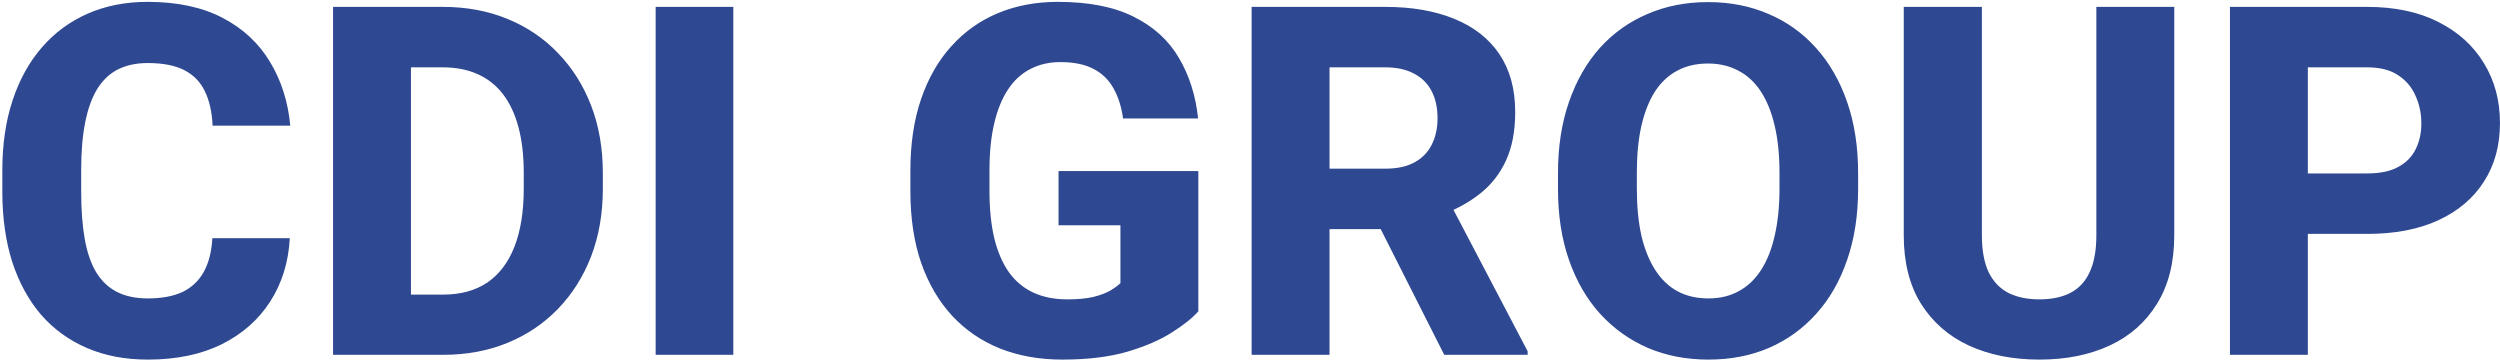 <?xml version="1.0" encoding="UTF-8"?> <svg xmlns="http://www.w3.org/2000/svg" width="613" height="89" viewBox="0 0 613 89" fill="none"><path d="M52.074 58.406H71.059C70.746 64.266 69.144 69.441 66.254 73.934C63.402 78.387 59.438 81.883 54.359 84.422C49.281 86.922 43.246 88.172 36.254 88.172C30.668 88.172 25.668 87.215 21.254 85.301C16.84 83.387 13.09 80.652 10.004 77.098C6.957 73.504 4.613 69.188 2.973 64.148C1.371 59.07 0.57 53.348 0.57 46.98V41.766C0.57 35.398 1.41 29.676 3.09 24.598C4.77 19.52 7.172 15.184 10.297 11.59C13.422 7.996 17.172 5.242 21.547 3.328C25.922 1.414 30.805 0.457 36.195 0.457C43.461 0.457 49.594 1.766 54.594 4.383C59.594 7 63.461 10.594 66.195 15.164C68.969 19.734 70.629 24.949 71.176 30.809H52.133C51.977 27.488 51.352 24.695 50.258 22.43C49.164 20.125 47.484 18.387 45.219 17.215C42.953 16.043 39.945 15.457 36.195 15.457C33.461 15.457 31.059 15.965 28.988 16.98C26.957 17.996 25.258 19.578 23.891 21.727C22.562 23.875 21.566 26.609 20.902 29.93C20.238 33.211 19.906 37.117 19.906 41.648V46.98C19.906 51.473 20.199 55.359 20.785 58.641C21.371 61.922 22.309 64.637 23.598 66.785C24.926 68.934 26.625 70.535 28.695 71.59C30.766 72.644 33.285 73.172 36.254 73.172C39.652 73.172 42.484 72.644 44.75 71.59C47.016 70.496 48.754 68.856 49.965 66.668C51.176 64.481 51.879 61.727 52.074 58.406ZM108.676 87H89.926L90.043 72.234H108.676C112.934 72.234 116.527 71.258 119.457 69.305C122.387 67.312 124.613 64.383 126.137 60.516C127.66 56.609 128.422 51.863 128.422 46.277V42.352C128.422 38.133 127.992 34.422 127.133 31.219C126.273 27.977 125.004 25.262 123.324 23.074C121.645 20.887 119.555 19.246 117.055 18.152C114.594 17.059 111.762 16.512 108.559 16.512H89.574V1.688H108.559C114.34 1.688 119.613 2.664 124.379 4.617C129.184 6.57 133.324 9.363 136.801 12.996C140.316 16.629 143.031 20.926 144.945 25.887C146.859 30.848 147.816 36.375 147.816 42.469V46.277C147.816 52.332 146.859 57.859 144.945 62.859C143.031 67.82 140.316 72.117 136.801 75.75C133.324 79.344 129.203 82.117 124.438 84.07C119.672 86.023 114.418 87 108.676 87ZM100.766 1.688V87H81.664V1.688H100.766ZM179.809 1.688V87H160.766V1.688H179.809ZM293.832 41.941V76.336C292.426 77.938 290.277 79.656 287.387 81.492C284.535 83.328 280.883 84.91 276.43 86.238C271.977 87.527 266.664 88.172 260.492 88.172C254.906 88.172 249.828 87.273 245.258 85.477C240.688 83.641 236.762 80.965 233.48 77.449C230.199 73.894 227.66 69.559 225.863 64.441C224.105 59.324 223.227 53.465 223.227 46.863V41.824C223.227 35.223 224.105 29.363 225.863 24.246C227.621 19.129 230.102 14.812 233.305 11.297C236.508 7.742 240.316 5.047 244.73 3.211C249.145 1.375 254.027 0.457 259.379 0.457C266.996 0.457 273.227 1.688 278.07 4.148C282.914 6.57 286.586 9.93 289.086 14.227C291.625 18.523 293.188 23.465 293.773 29.051H275.375C274.984 26.199 274.203 23.738 273.031 21.668C271.898 19.598 270.277 18.016 268.168 16.922C266.059 15.789 263.324 15.223 259.965 15.223C257.27 15.223 254.828 15.789 252.641 16.922C250.492 18.016 248.676 19.676 247.191 21.902C245.707 24.129 244.574 26.902 243.793 30.223C243.012 33.504 242.621 37.332 242.621 41.707V46.863C242.621 51.238 243.012 55.086 243.793 58.406C244.613 61.727 245.805 64.5 247.367 66.727C248.93 68.914 250.902 70.574 253.285 71.707C255.707 72.84 258.52 73.406 261.723 73.406C264.223 73.406 266.332 73.211 268.051 72.82C269.77 72.391 271.176 71.863 272.27 71.238C273.363 70.574 274.184 69.969 274.73 69.422V55.242H259.555V41.941H293.832ZM306.898 1.688H339.652C346.176 1.688 351.82 2.664 356.586 4.617C361.391 6.57 365.082 9.461 367.66 13.289C370.238 17.117 371.527 21.844 371.527 27.469C371.527 32.156 370.766 36.141 369.242 39.422C367.719 42.703 365.57 45.418 362.797 47.566C360.062 49.715 356.859 51.453 353.188 52.781L346.977 56.18H319.086L318.969 41.355H339.711C342.562 41.355 344.926 40.848 346.801 39.832C348.676 38.816 350.082 37.391 351.02 35.555C351.996 33.68 352.484 31.492 352.484 28.992C352.484 26.414 351.996 24.188 351.02 22.312C350.043 20.438 348.598 19.012 346.684 18.035C344.809 17.02 342.465 16.512 339.652 16.512H326V87H306.898V1.688ZM354.125 87L334.965 49.09L355.121 49.031L374.574 86.121V87H354.125ZM455.609 42.469V46.277C455.609 52.762 454.711 58.582 452.914 63.738C451.156 68.894 448.637 73.289 445.355 76.922C442.113 80.555 438.246 83.348 433.754 85.301C429.301 87.215 424.359 88.172 418.93 88.172C413.5 88.172 408.539 87.215 404.047 85.301C399.555 83.348 395.648 80.555 392.328 76.922C389.047 73.289 386.508 68.894 384.711 63.738C382.914 58.582 382.016 52.762 382.016 46.277V42.469C382.016 35.984 382.914 30.164 384.711 25.008C386.508 19.812 389.027 15.398 392.27 11.766C395.551 8.133 399.438 5.359 403.93 3.445C408.422 1.492 413.383 0.516 418.812 0.516C424.242 0.516 429.203 1.492 433.695 3.445C438.188 5.359 442.055 8.133 445.297 11.766C448.578 15.398 451.117 19.812 452.914 25.008C454.711 30.164 455.609 35.984 455.609 42.469ZM436.332 46.277V42.352C436.332 38.016 435.941 34.188 435.16 30.867C434.379 27.508 433.246 24.695 431.762 22.43C430.277 20.164 428.441 18.465 426.254 17.332C424.066 16.16 421.586 15.574 418.812 15.574C415.922 15.574 413.402 16.16 411.254 17.332C409.105 18.465 407.289 20.164 405.805 22.43C404.359 24.695 403.246 27.508 402.465 30.867C401.723 34.188 401.352 38.016 401.352 42.352V46.277C401.352 50.574 401.723 54.402 402.465 57.762C403.246 61.082 404.379 63.895 405.863 66.199C407.348 68.504 409.164 70.242 411.312 71.414C413.5 72.586 416.039 73.172 418.93 73.172C421.703 73.172 424.164 72.586 426.312 71.414C428.5 70.242 430.336 68.504 431.82 66.199C433.305 63.895 434.418 61.082 435.16 57.762C435.941 54.402 436.332 50.574 436.332 46.277ZM514.027 1.688H533.129V57.703C533.129 64.344 531.723 69.93 528.91 74.461C526.137 78.992 522.27 82.41 517.309 84.715C512.348 87.019 506.605 88.172 500.082 88.172C493.52 88.172 487.738 87.019 482.738 84.715C477.777 82.41 473.871 78.992 471.02 74.461C468.207 69.93 466.801 64.344 466.801 57.703V1.688H485.961V57.703C485.961 61.375 486.508 64.383 487.602 66.727C488.734 69.031 490.355 70.731 492.465 71.824C494.574 72.879 497.113 73.406 500.082 73.406C503.051 73.406 505.57 72.879 507.641 71.824C509.75 70.731 511.332 69.031 512.387 66.727C513.48 64.383 514.027 61.375 514.027 57.703V1.688ZM580.414 57.352H558.969V42.527H580.414C583.578 42.527 586.117 42 588.031 40.945C589.984 39.891 591.41 38.445 592.309 36.609C593.246 34.734 593.715 32.625 593.715 30.281C593.715 27.859 593.246 25.613 592.309 23.543C591.41 21.434 589.984 19.734 588.031 18.445C586.117 17.156 583.578 16.512 580.414 16.512H565.883V87H546.781V1.688H580.414C587.211 1.688 593.031 2.918 597.875 5.379C602.758 7.84 606.488 11.219 609.066 15.516C611.684 19.773 612.992 24.656 612.992 30.164C612.992 35.672 611.684 40.457 609.066 44.52C606.488 48.582 602.758 51.746 597.875 54.012C593.031 56.238 587.211 57.352 580.414 57.352Z" fill="#2E4892"></path></svg> 